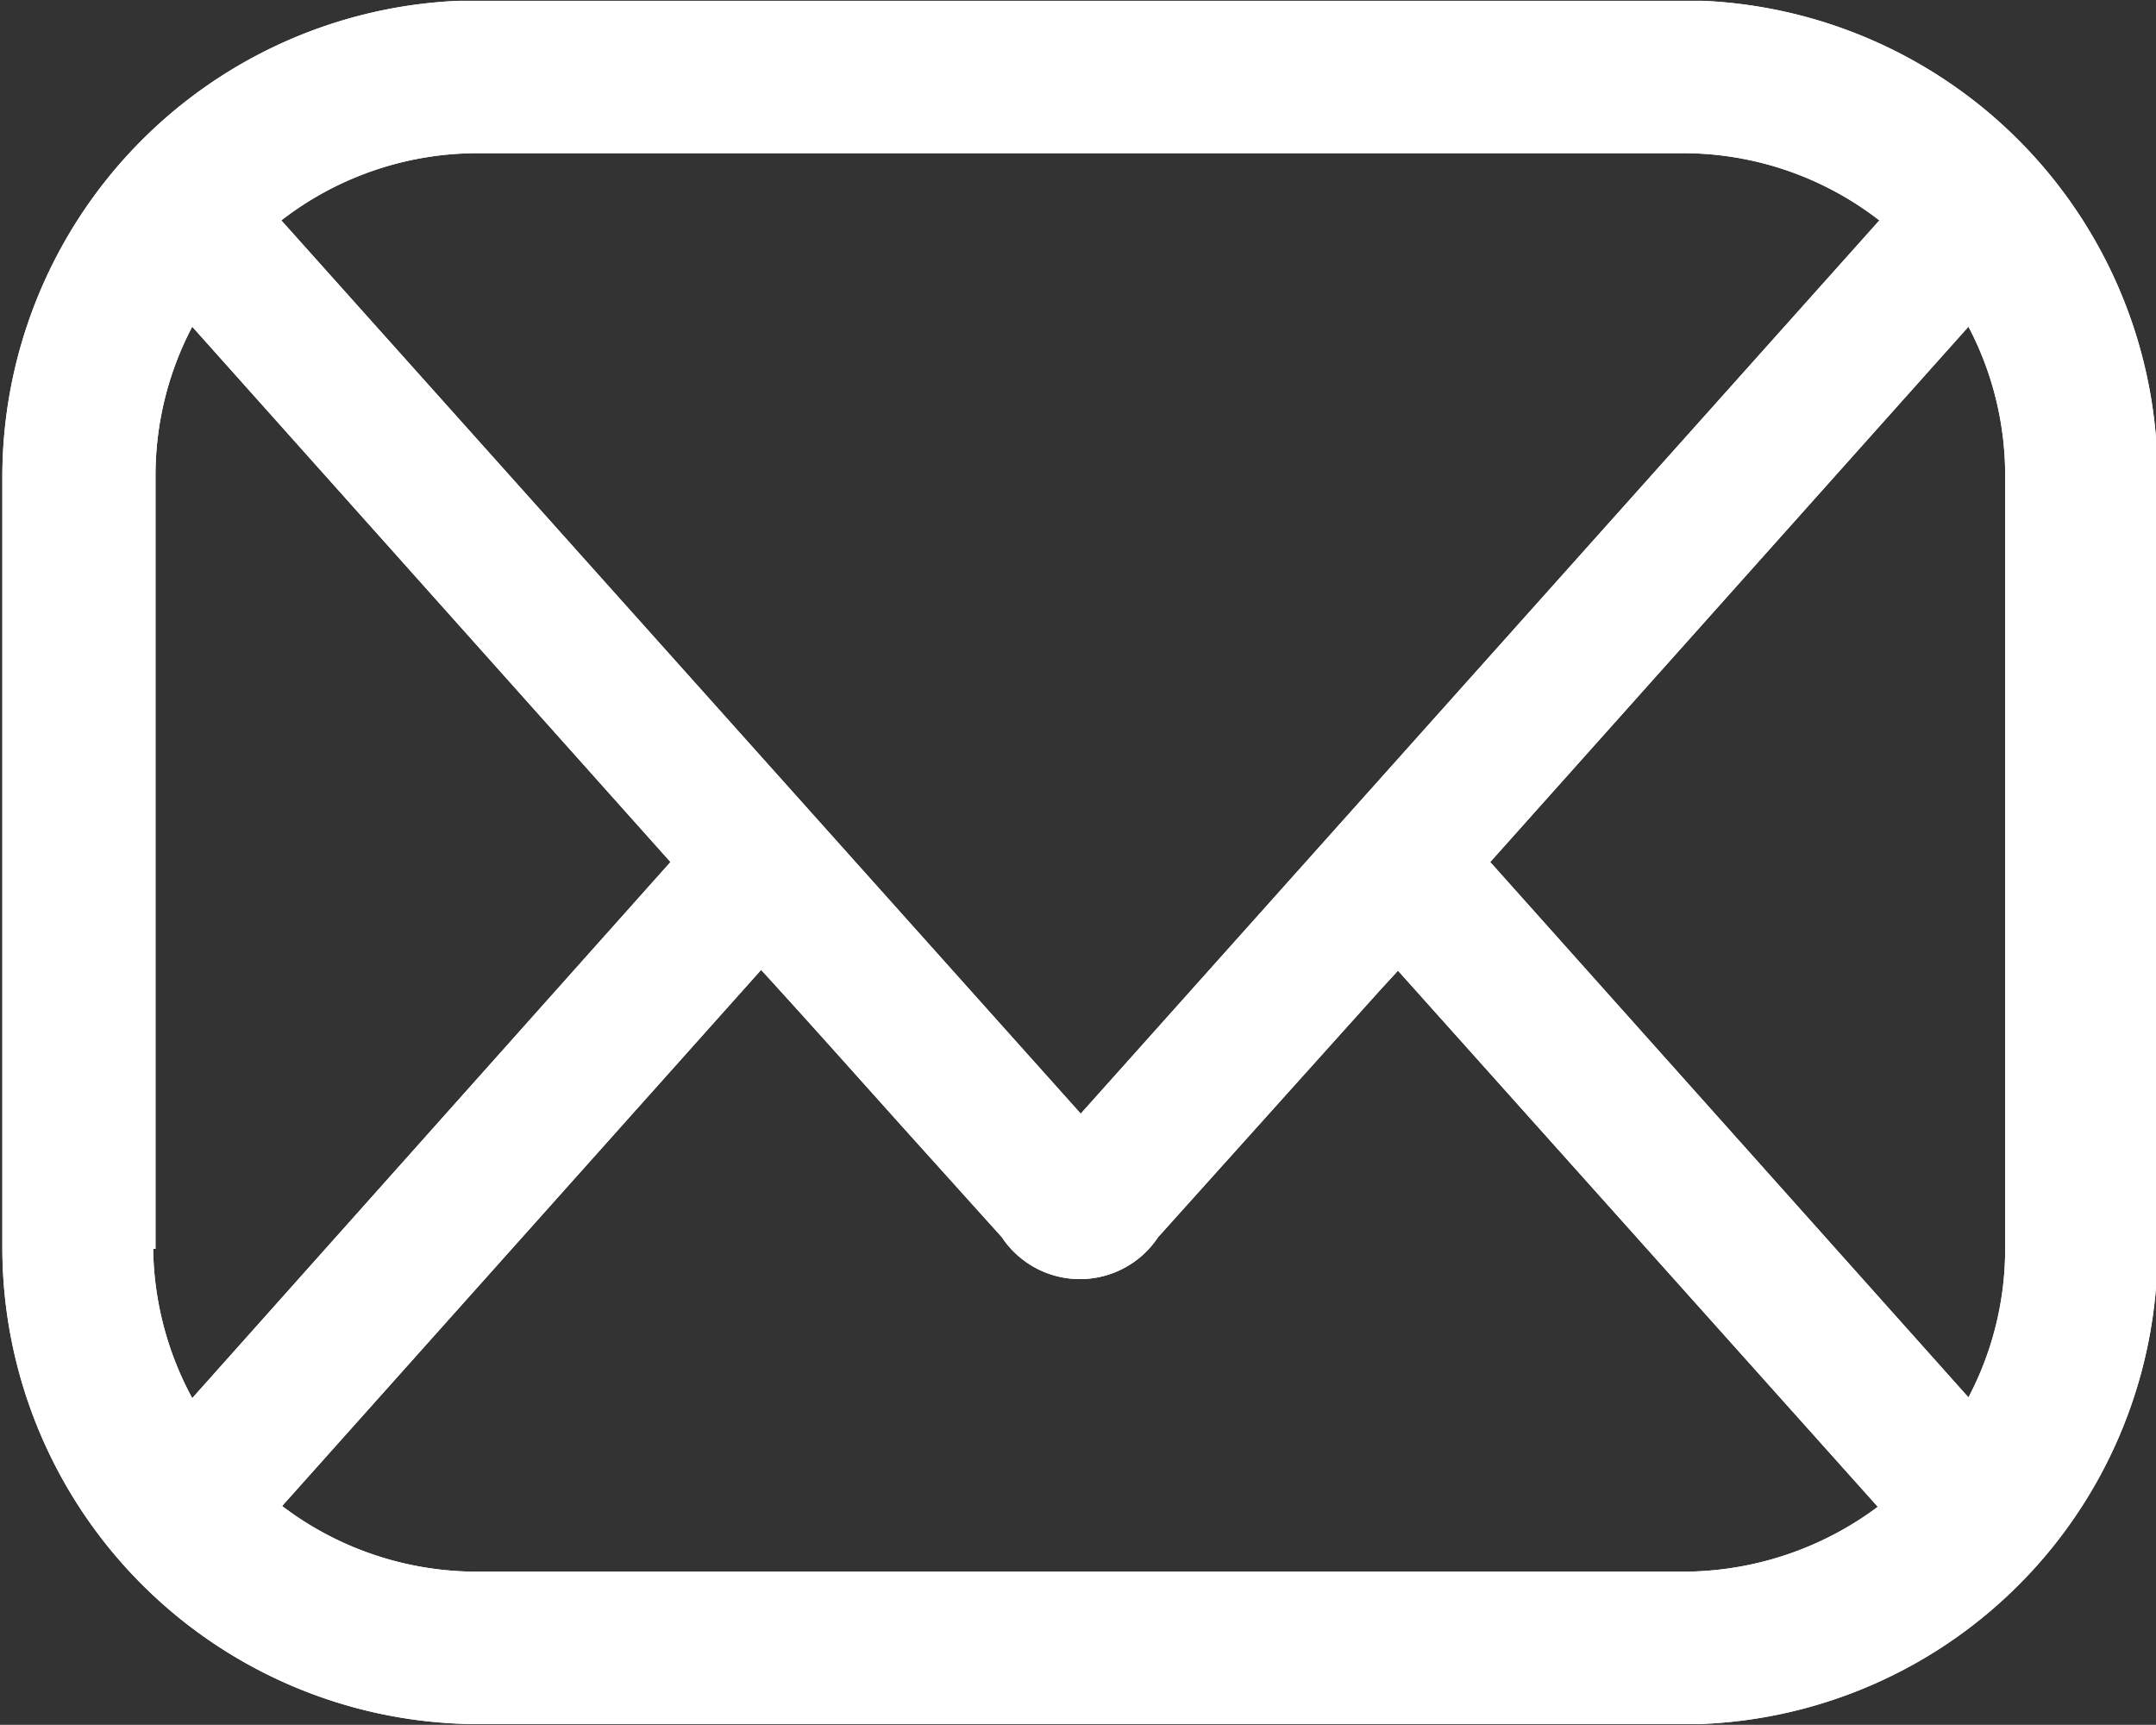 <svg id="Layer_1" data-name="Layer 1" xmlns="http://www.w3.org/2000/svg" viewBox="0 0 27.59 22.07"><rect x="0" y="0" width="27.59" height="22.07" fill="#333333" stroke="none"/><defs><style>.cls-1{fill:#fff;}</style></defs><title>email</title><path class="cls-1" d="M857,527.81h-15.9a6.1,6.1,0,0,0-5.85,6.08v9.89a6.1,6.1,0,0,0,6,6.08h15.49l.23,0a6.08,6.08,0,0,0,5.86-6.07v-9.89A6.09,6.09,0,0,0,857,527.81Zm-.25,20.1H841.31a4.12,4.12,0,0,1-2.48-.84l6.13-6.86c.65.71,1.27,1.41,1.9,2.11l1.18,1.31a1.2,1.2,0,0,0,2,0l2.84-3.16.23-.25,6.14,6.86A4.17,4.17,0,0,1,856.72,547.91Zm-7.7-5.86-10.23-11.43a4.1,4.1,0,0,1,2.52-.86h15.41a4.1,4.1,0,0,1,2.52.86Zm-11.84,1.73v-9.89a4.09,4.09,0,0,1,.47-1.91l6.12,6.85-6.12,6.86A4.12,4.12,0,0,1,837.18,543.78Zm17.08-4.95,6.12-6.85a4.09,4.09,0,0,1,.47,1.91v9.89h0a4.08,4.08,0,0,1-.47,1.9Z" transform="translate(-835.22 -527.8)"/><path class="cls-1" d="M857,527.81h-15.9a6.1,6.1,0,0,0-5.85,6.08v9.89a6.1,6.1,0,0,0,6,6.08h15.49l.23,0a6.08,6.08,0,0,0,5.86-6.07v-9.89A6.09,6.09,0,0,0,857,527.81Zm-.25,20.1H841.31a4.12,4.12,0,0,1-2.48-.84l6.13-6.86c.65.71,1.27,1.41,1.9,2.11l1.18,1.31a1.2,1.2,0,0,0,2,0l2.84-3.16.23-.25,6.14,6.86A4.17,4.17,0,0,1,856.72,547.91Zm-7.7-5.86-10.23-11.43a4.1,4.1,0,0,1,2.52-.86h15.41a4.1,4.1,0,0,1,2.52.86Zm-11.84,1.73v-9.89a4.09,4.09,0,0,1,.47-1.91l6.12,6.85-6.12,6.86A4.12,4.12,0,0,1,837.18,543.78Zm17.08-4.95,6.12-6.85a4.09,4.09,0,0,1,.47,1.91v9.89h0a4.08,4.08,0,0,1-.47,1.9Z" transform="translate(-835.22 -527.8)"/></svg>